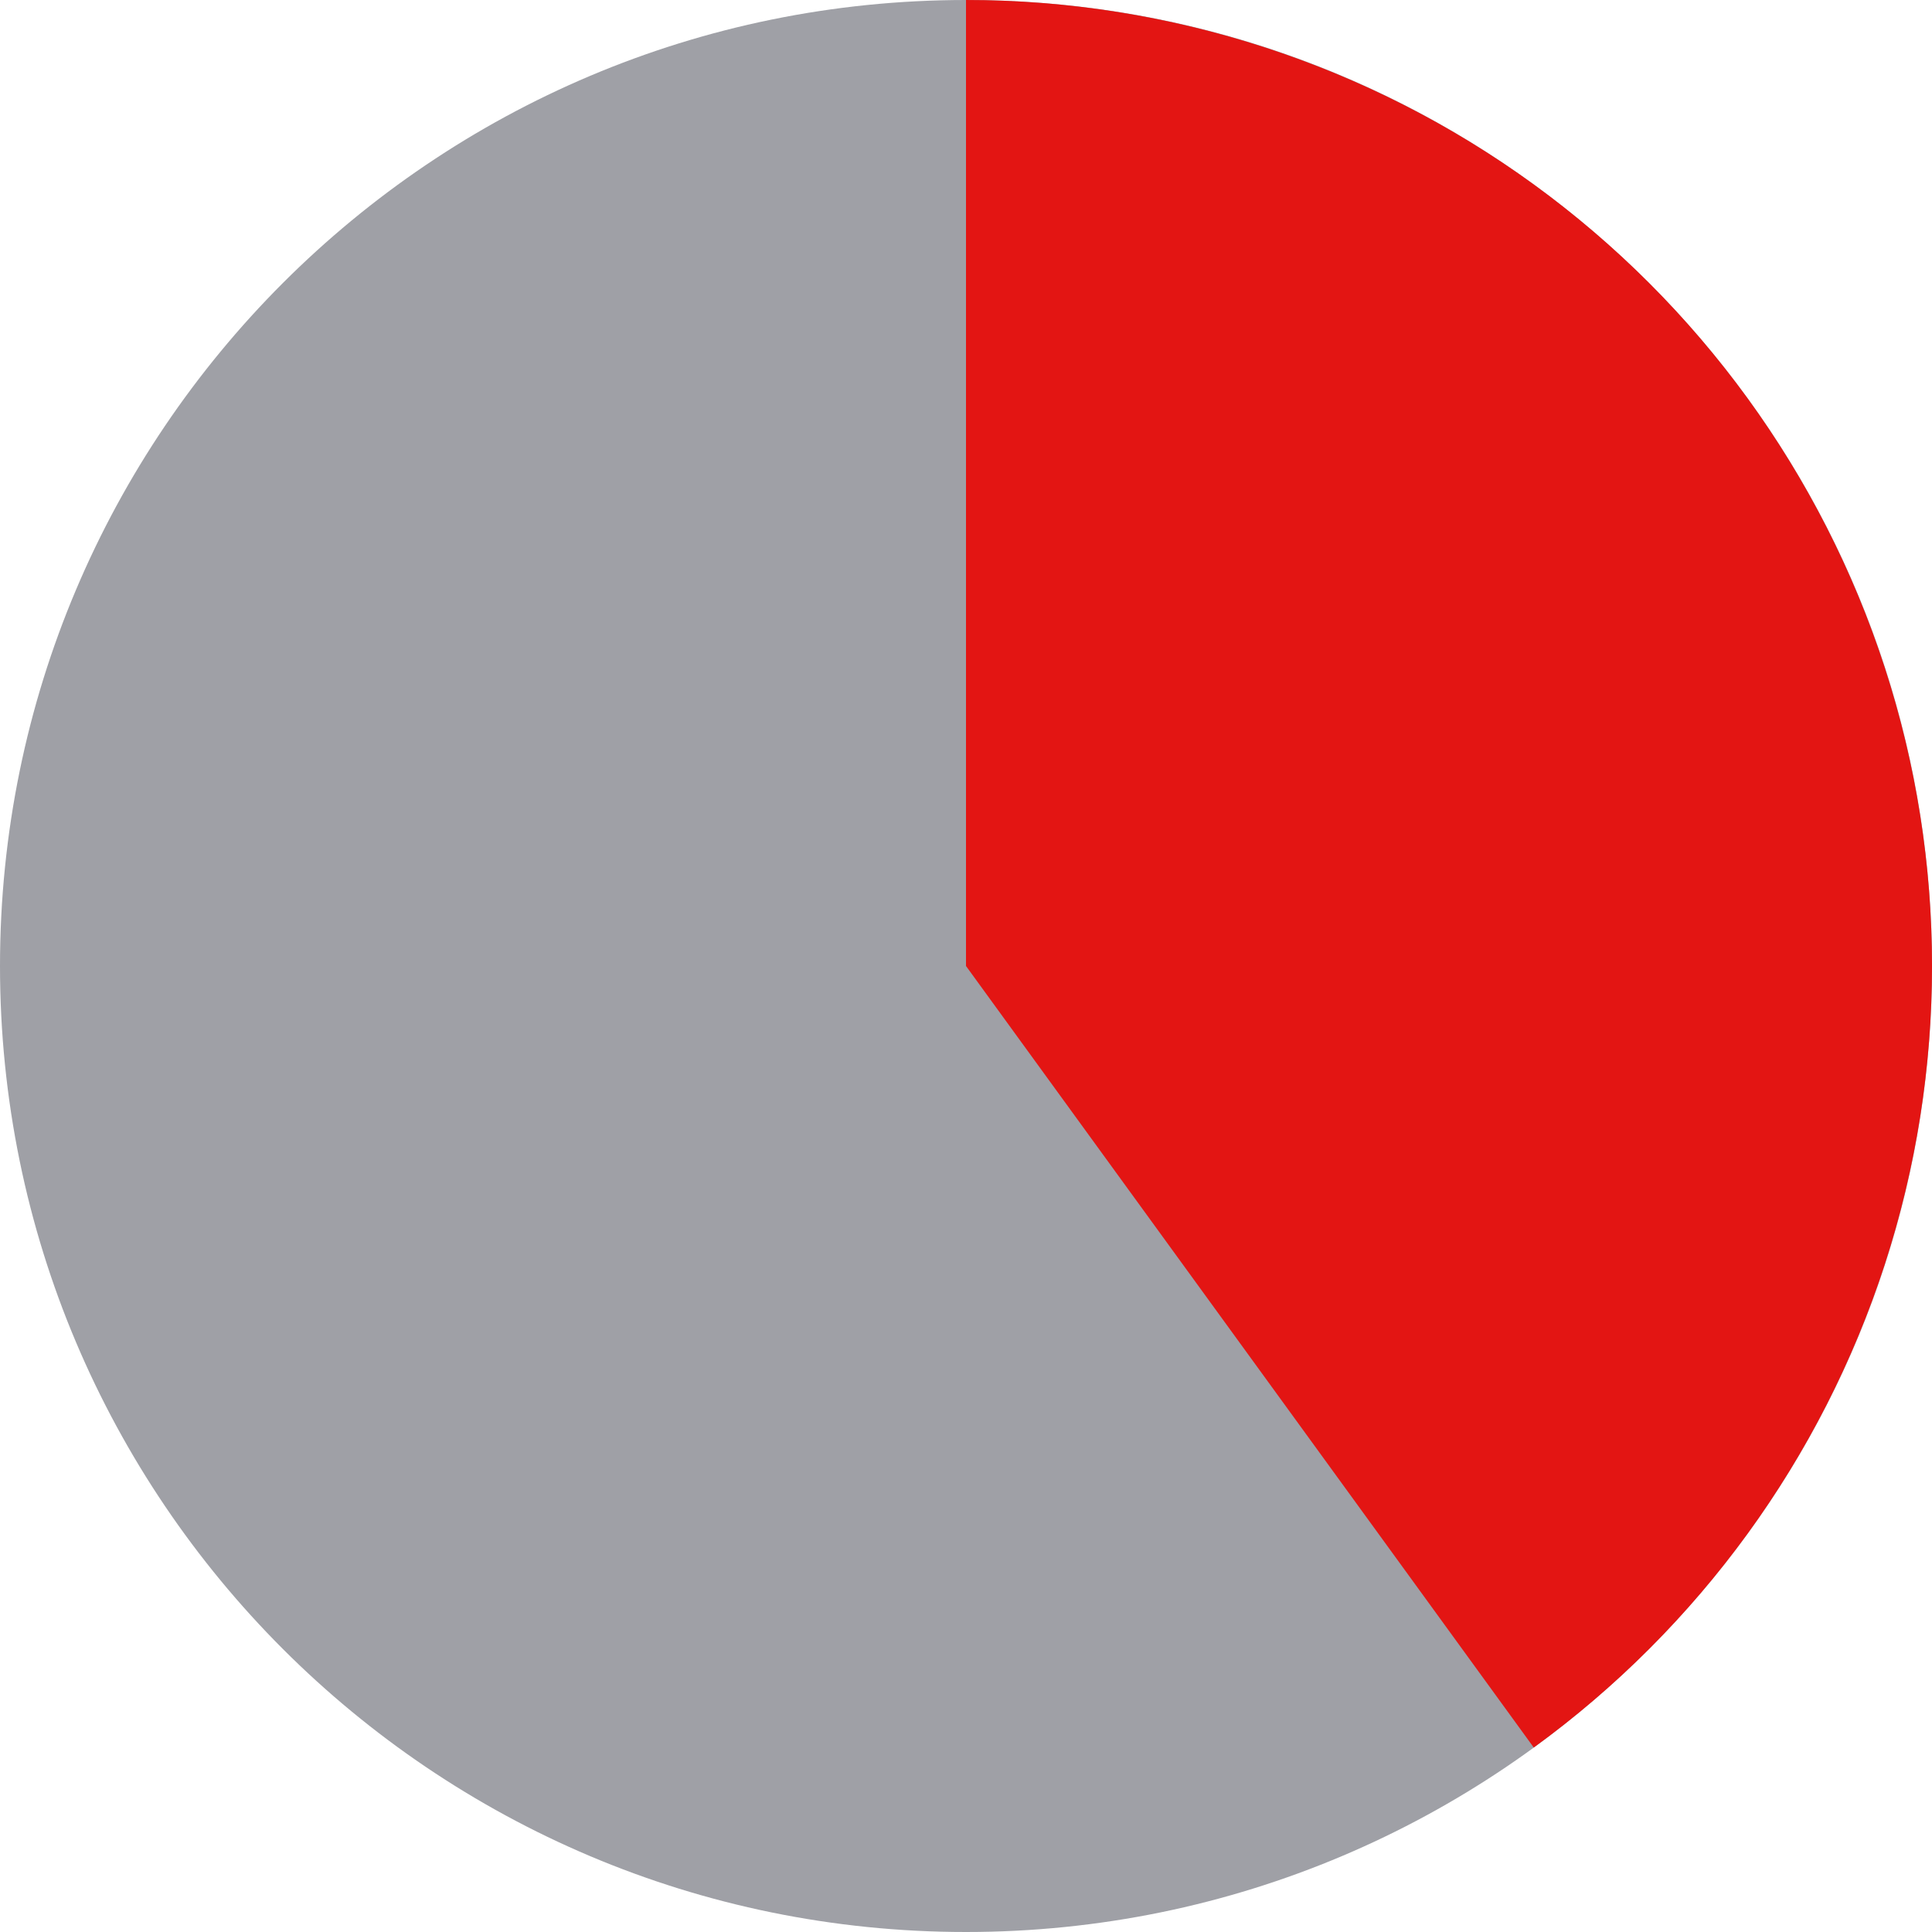 <?xml version="1.0" encoding="UTF-8"?> <svg xmlns="http://www.w3.org/2000/svg" viewBox="0 0 23.00 23.00" data-guides="{&quot;vertical&quot;:[],&quot;horizontal&quot;:[]}"><defs></defs><path fill="#9fa0a6" stroke="none" fill-opacity="1" stroke-width="1" stroke-opacity="1" alignment-baseline="baseline" baseline-shift="baseline" cx="12" cy="12" r="12" id="tSvg63fa707413" title="Ellipse 1" d="M11.5 0C17.851 0 23 5.149 23 11.5C23 17.851 17.851 23 11.5 23C5.149 23 0 17.851 0 11.5C0 5.149 5.149 0 11.5 0Z" style="transform-origin: -11204px -9577px;"></path><path fill="#e31513" stroke="none" fill-opacity="1" stroke-width="1" stroke-opacity="1" alignment-baseline="baseline" baseline-shift="baseline" id="tSvg11d44adc7f6" title="Path 7" d="M11.5 0C13.928 0 16.295 0.769 18.259 2.196C20.224 3.624 21.687 5.637 22.437 7.946C23.188 10.256 23.188 12.744 22.437 15.054C21.687 17.363 20.224 19.376 18.259 20.804C16.006 17.702 13.753 14.601 11.5 11.5C11.5 7.667 11.5 3.833 11.5 0Z"></path></svg> 